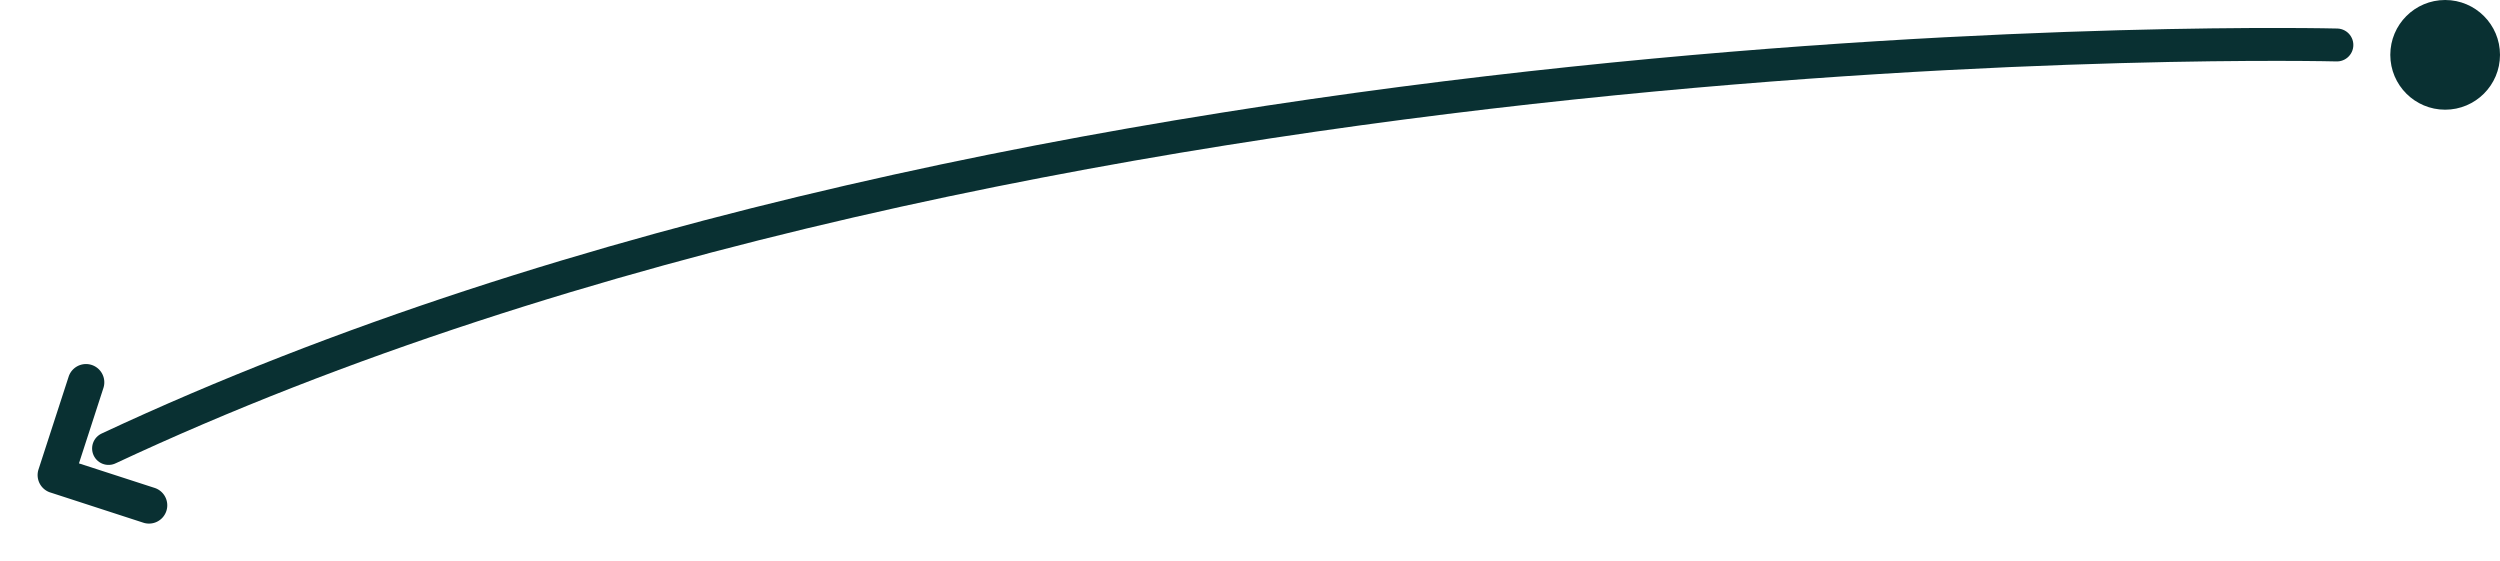 <svg xmlns="http://www.w3.org/2000/svg" width="227.895" height="51.151" viewBox="0 0 227.895 51.151">
  <g id="_4-4" data-name="4-4" transform="translate(-804.105 -434)">
    <circle id="Эллипс_7" data-name="Эллипс 7" cx="5" cy="5" r="5" transform="translate(1022 434)" fill="#093032"/>
    <path id="Контур_86" data-name="Контур 86" d="M634.131,2122.78s-118.2-2.981-203.13,36.781" transform="translate(383 -1684.68)" fill="none" stroke="#093032" stroke-linecap="round" stroke-width="3"/>
    <path id="Контур_91" data-name="Контур 91" d="M13.974,16.974a1.667,1.667,0,0,1-2.356,0L5.331,10.689A1.667,1.667,0,1,1,7.689,8.332L12.8,13.439,17.9,8.332a1.667,1.667,0,1,1,2.358,2.356l-6.287,6.287Z" transform="matrix(0.454, 0.891, -0.891, 0.454, 817.465, 458.735)" fill="#093032" fill-rule="evenodd"/>
  </g>
</svg>
